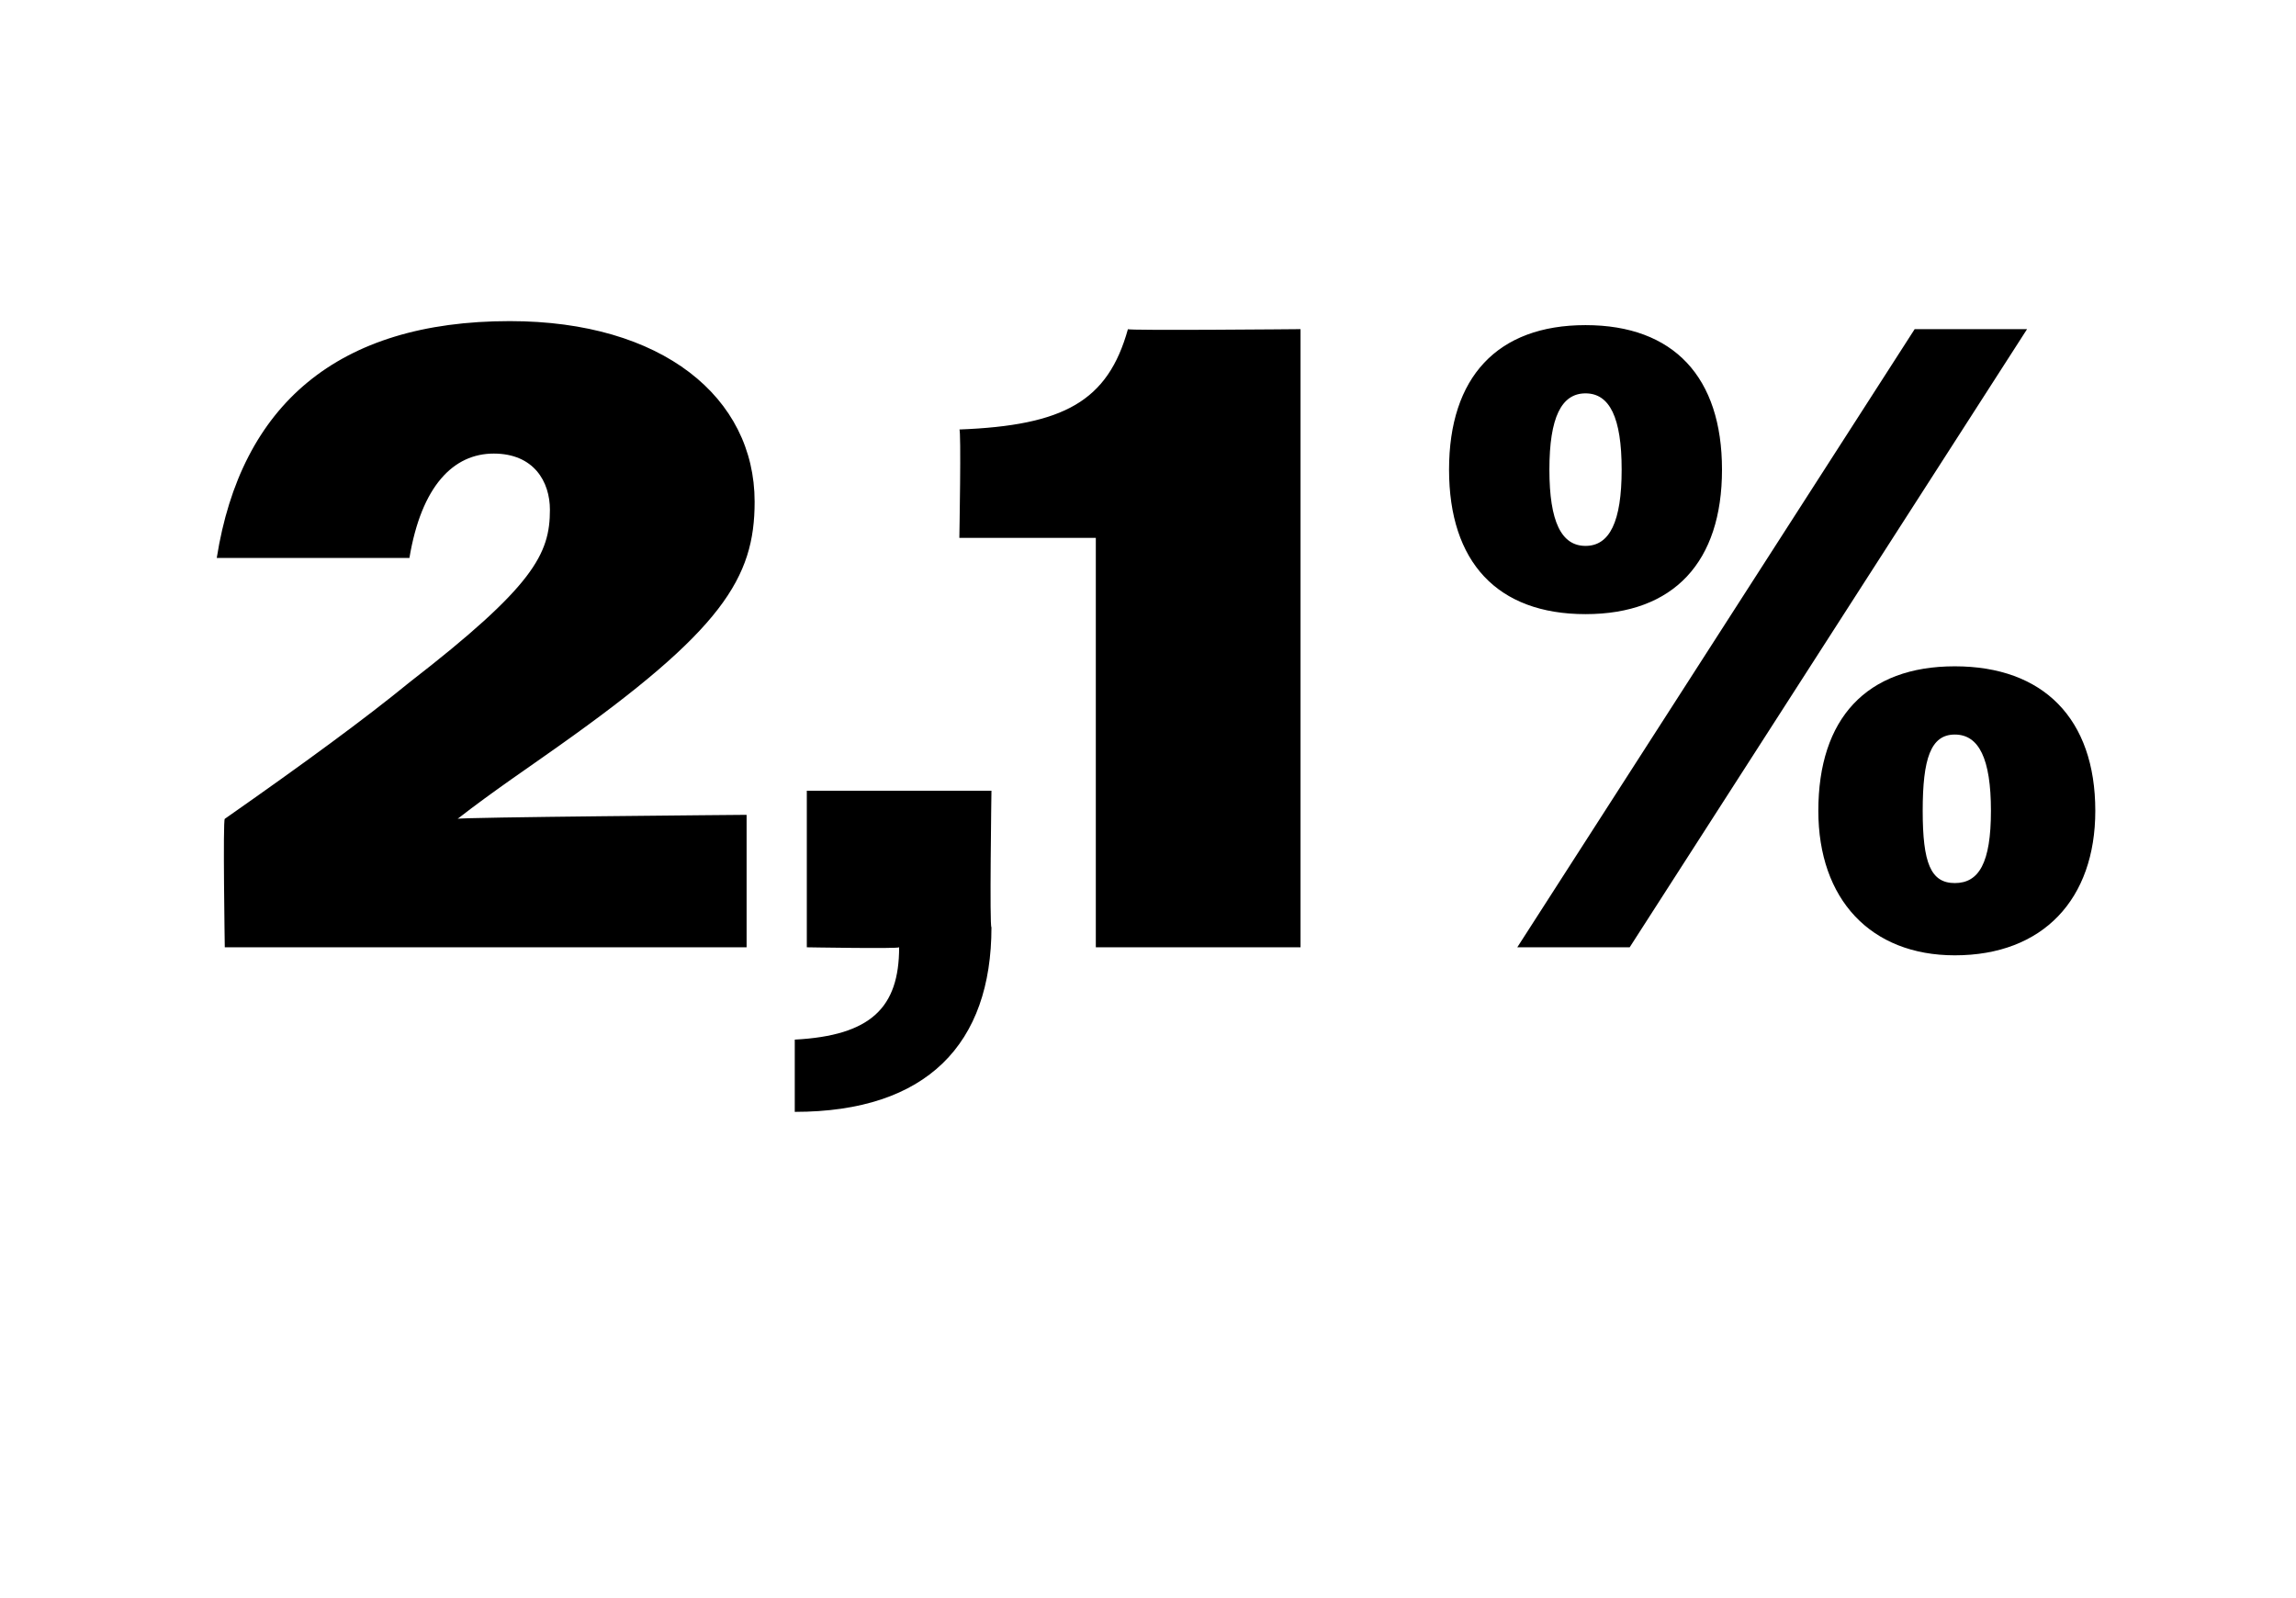 <?xml version="1.0" standalone="no"?><!DOCTYPE svg PUBLIC "-//W3C//DTD SVG 1.1//EN" "http://www.w3.org/Graphics/SVG/1.1/DTD/svg11.dtd"><svg xmlns="http://www.w3.org/2000/svg" version="1.1" width="57.2px" height="39.8px" viewBox="0 -1 57.2 39.8" style="top:-1px">  <desc>2,1%</desc>  <defs/>  <g id="Polygon132806">    <path d="M 5.6 19.4 C 7.6 18 9.1 16.9 10.2 16 C 13.3 13.6 13.7 12.8 13.7 11.7 C 13.7 11 13.3 10.3 12.3 10.3 C 11.3 10.3 10.5 11.1 10.2 12.9 C 10.2 12.9 5.4 12.9 5.4 12.9 C 6 9.1 8.4 7 12.7 7 C 16.5 7 18.8 8.9 18.8 11.5 C 18.8 13.4 18 14.7 13.9 17.6 C 13.2 18.1 12.3 18.7 11.4 19.4 C 11.36 19.36 18.6 19.3 18.6 19.3 L 18.6 22.6 L 5.6 22.6 C 5.6 22.6 5.55 19.43 5.6 19.4 Z M 19.8 24.9 C 21.7 24.8 22.4 24.1 22.4 22.6 C 22.38 22.64 20.1 22.6 20.1 22.6 L 20.1 18.7 L 24.7 18.7 C 24.7 18.7 24.65 22.13 24.7 22.1 C 24.7 25 23.1 26.7 19.8 26.7 C 19.8 26.7 19.8 24.9 19.8 24.9 Z M 27.3 12.4 L 23.9 12.4 C 23.9 12.4 23.95 9.68 23.9 9.7 C 26.5 9.6 27.6 9 28.1 7.2 C 28.08 7.24 32.4 7.2 32.4 7.2 L 32.4 22.6 L 27.3 22.6 L 27.3 12.4 Z M 47.7 7.2 L 50.5 7.2 L 40.6 22.6 L 37.8 22.6 L 47.7 7.2 Z M 36.1 10.7 C 36.1 8.4 37.3 7.1 39.5 7.1 C 41.7 7.1 42.9 8.4 42.9 10.7 C 42.9 13 41.7 14.3 39.5 14.3 C 37.3 14.3 36.1 13 36.1 10.7 Z M 40.4 10.7 C 40.4 9.4 40.1 8.8 39.5 8.8 C 38.9 8.8 38.6 9.4 38.6 10.7 C 38.6 12 38.9 12.6 39.5 12.6 C 40.1 12.6 40.4 12 40.4 10.7 Z M 45.3 19.2 C 45.3 16.9 46.5 15.6 48.7 15.6 C 50.9 15.6 52.2 16.9 52.2 19.2 C 52.2 21.4 50.9 22.8 48.7 22.8 C 46.6 22.8 45.3 21.4 45.3 19.2 Z M 49.6 19.2 C 49.6 17.9 49.3 17.3 48.7 17.3 C 48.1 17.3 47.9 17.9 47.9 19.2 C 47.9 20.5 48.1 21 48.7 21 C 49.3 21 49.6 20.5 49.6 19.2 Z " stroke="none" fill="#000"/>  </g></svg>